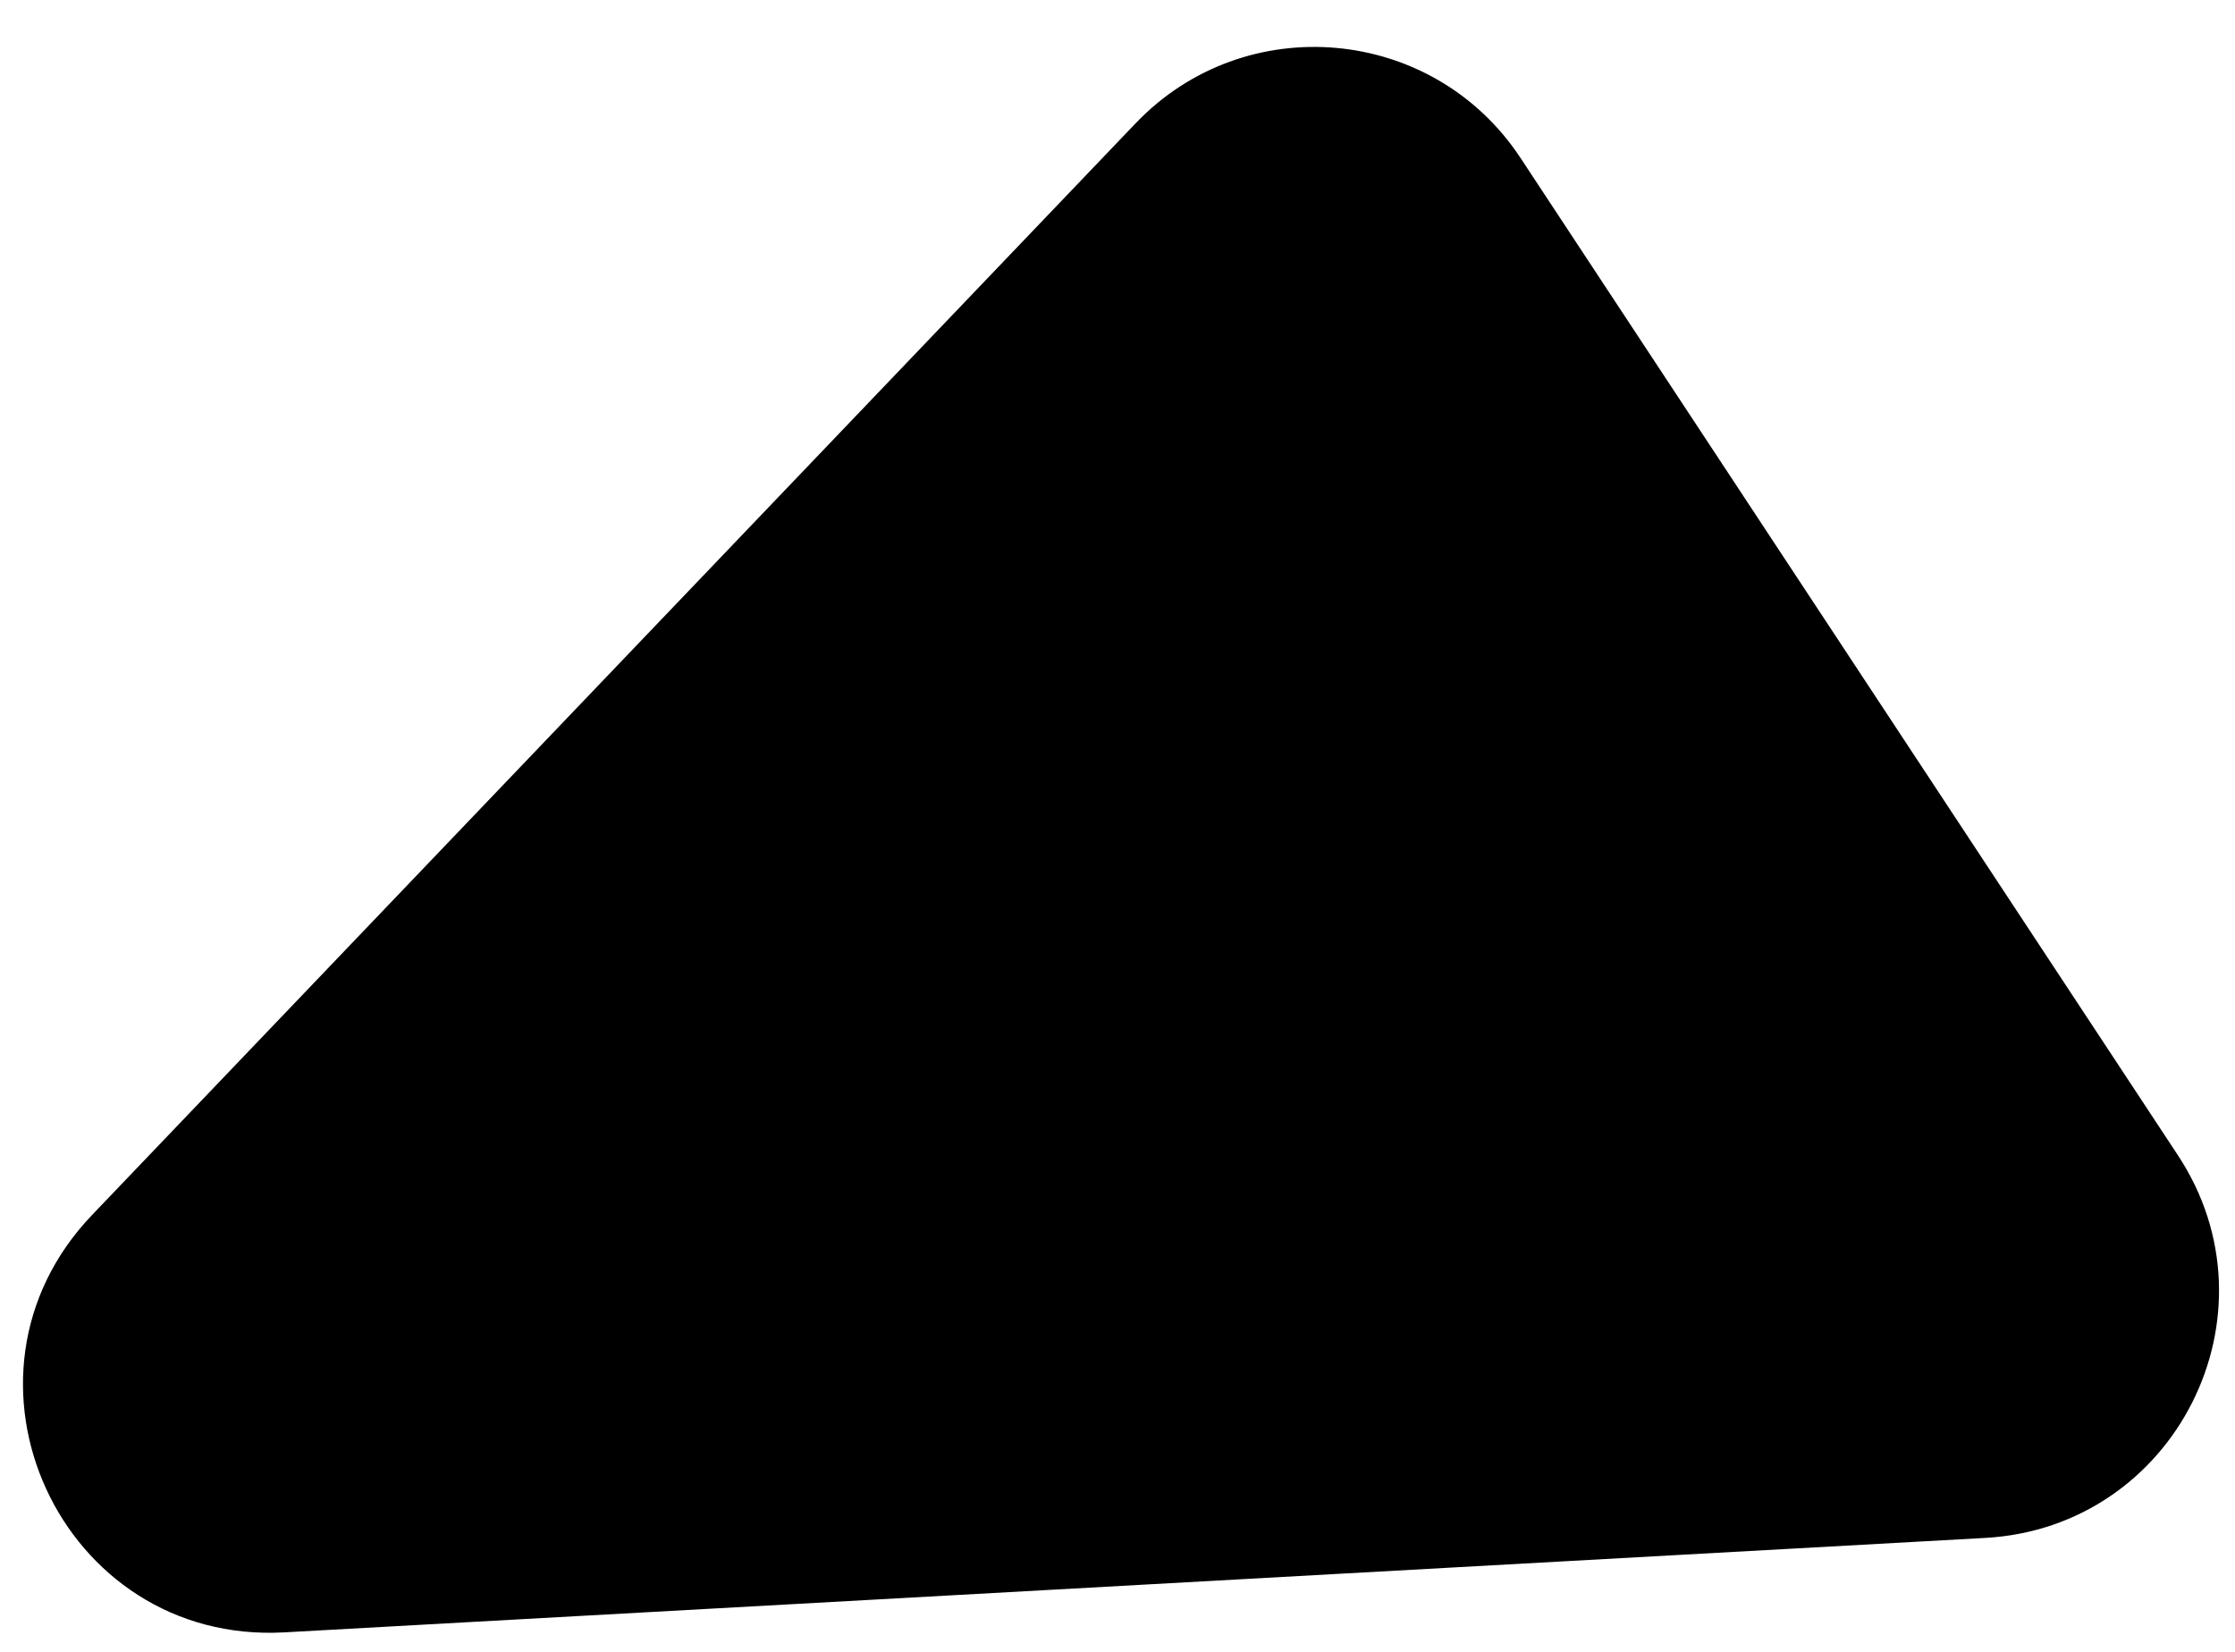 <?xml version="1.0" encoding="UTF-8"?> <svg xmlns="http://www.w3.org/2000/svg" width="46" height="34" viewBox="0 0 46 34" fill="none"><path d="M23.374 2.537C25.631 0.176 29.498 0.525 31.296 3.253L44.825 23.779C46.984 27.054 44.778 31.437 40.861 31.655L5.853 33.599C1.248 33.855 -1.292 28.341 1.895 25.008L23.374 2.537Z" fill="#FFCC02" style="fill:#FFCC02;fill:color(display-p3 1 0.8 0.008);fill-opacity:1;"></path></svg> 